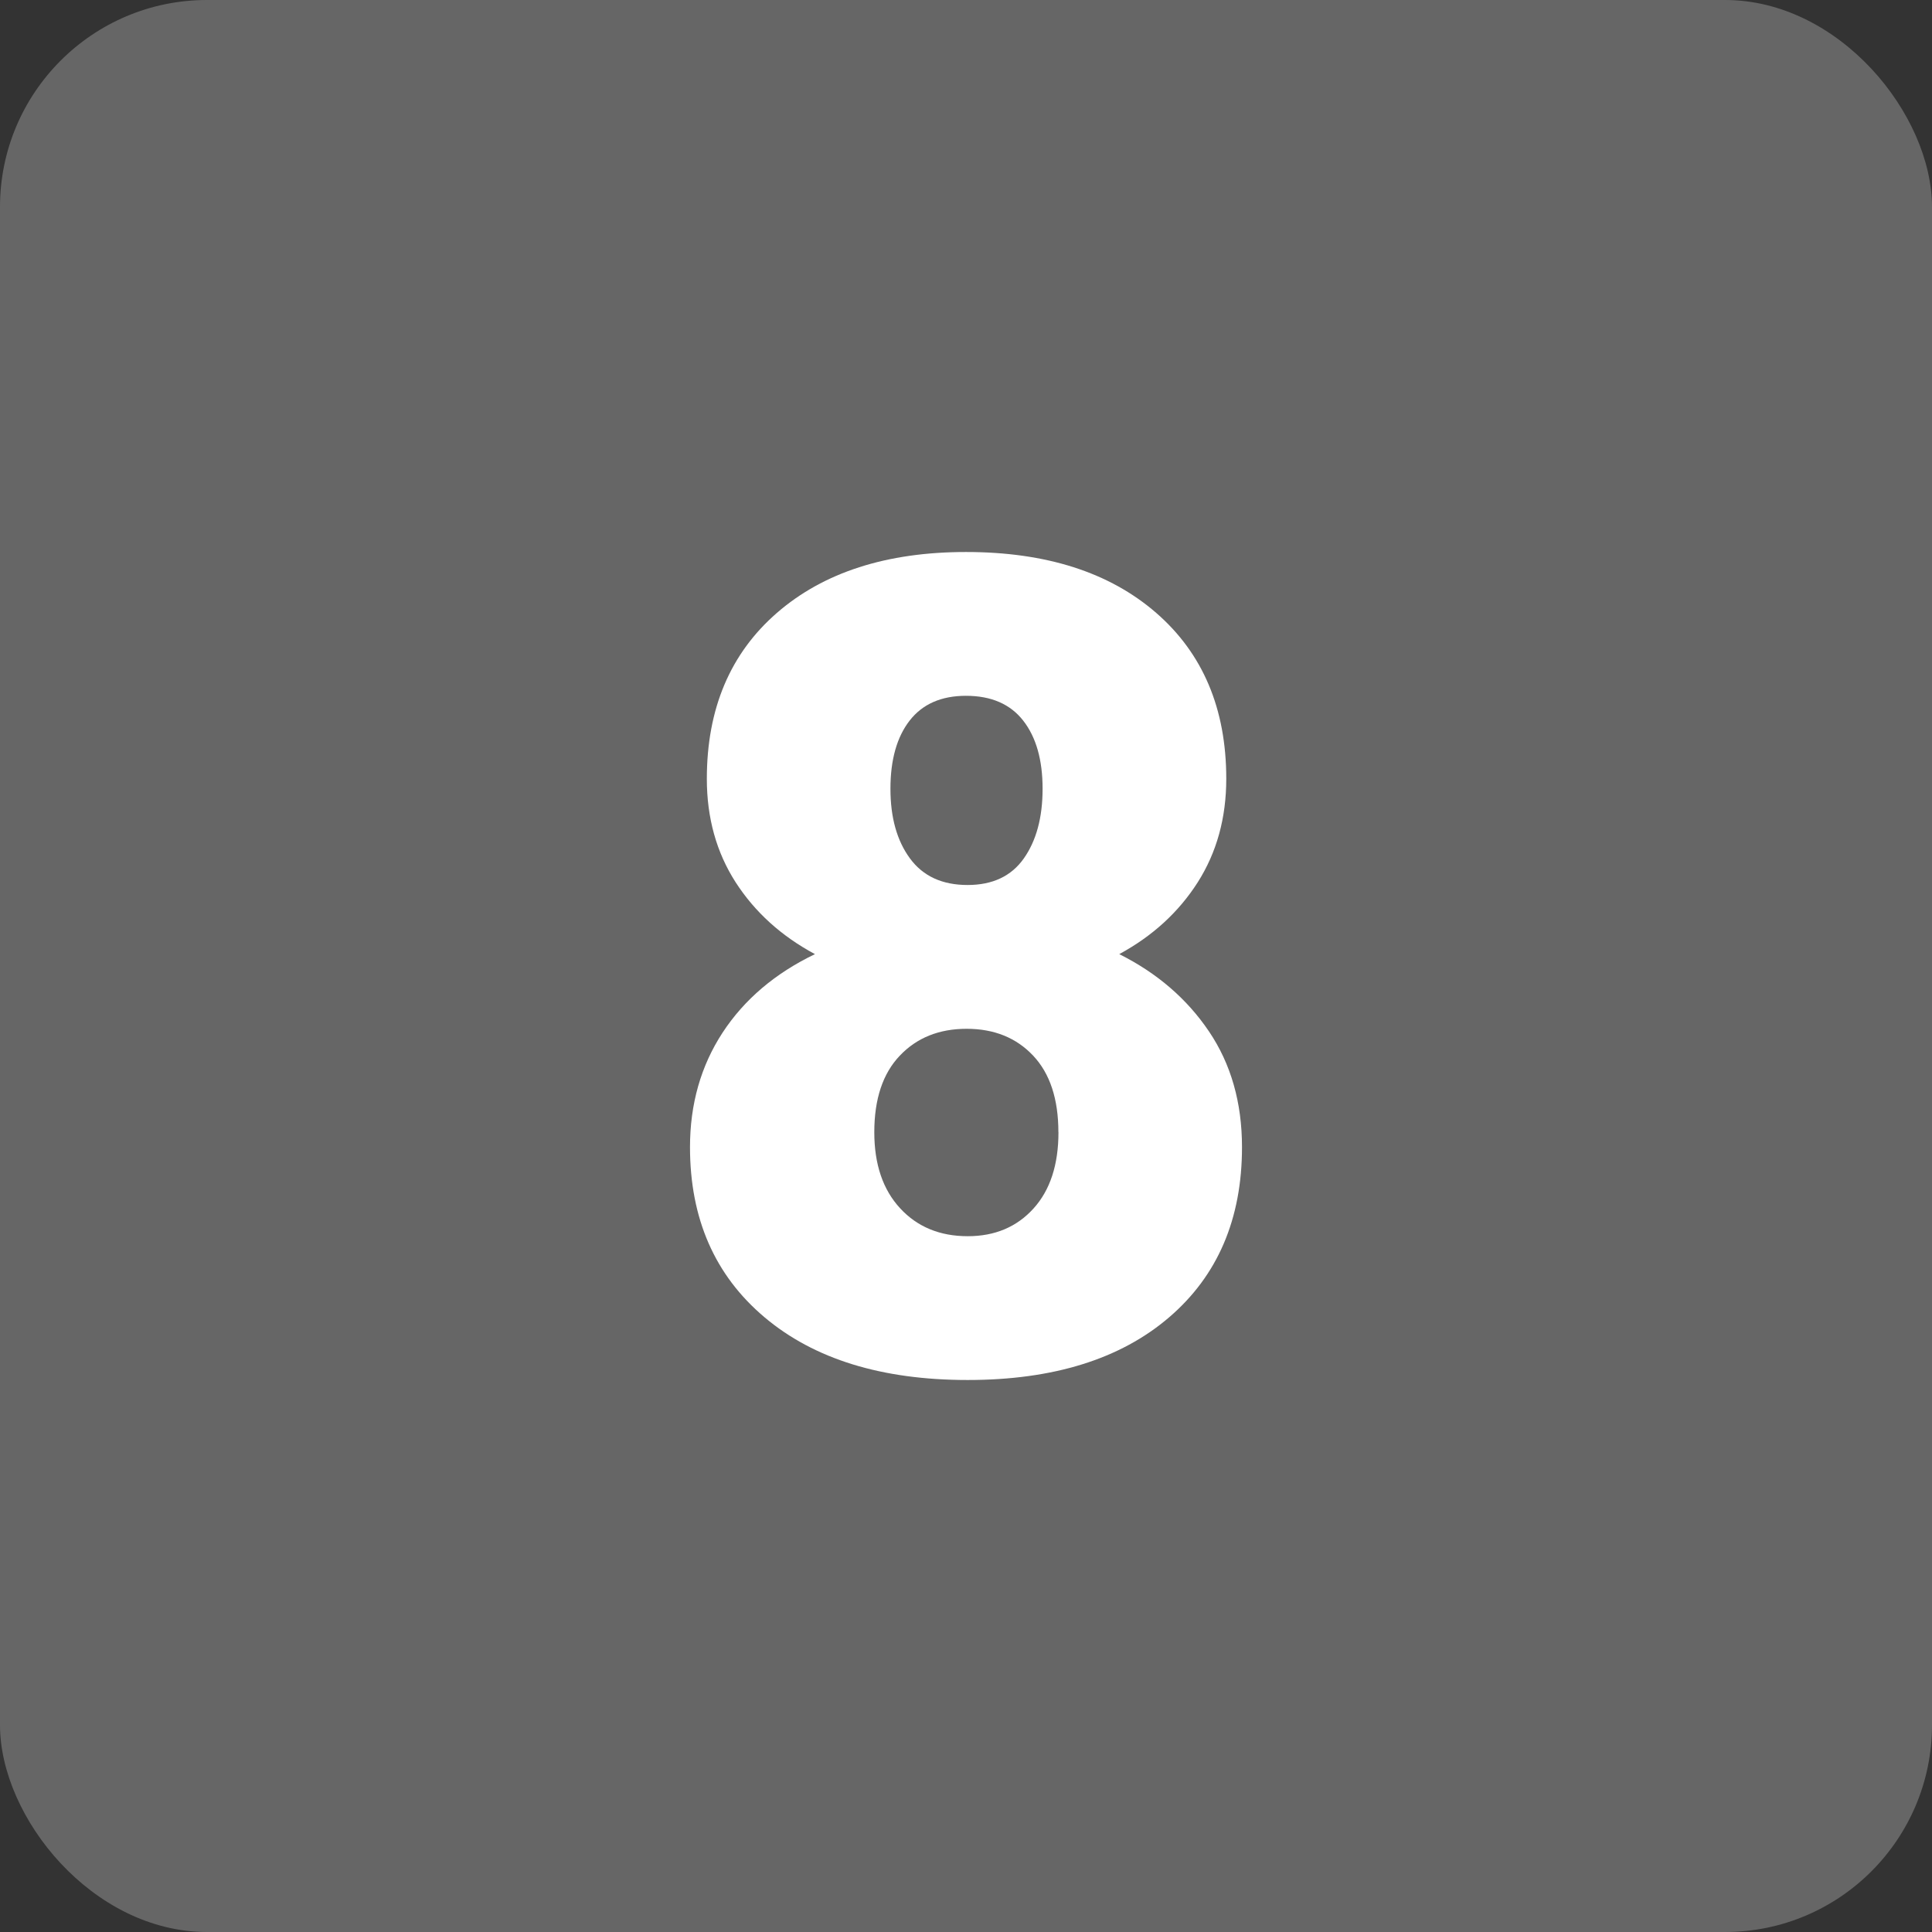 <svg height="28" viewBox="0 0 28 28" width="28" xmlns="http://www.w3.org/2000/svg"><rect x="0" y="0" width="28" height="28" fill="#333333" stroke="none"/><g fill="#fff" fill-rule="evenodd"><rect height="28" opacity=".25" rx="3" width="28"/><path d="m17.772 11.287c0 .566-.138 1.066-.413 1.499-.276.433-.655.78-1.138 1.042.546.273.979.645 1.299 1.118.32.473.48 1.033.48 1.679 0 1.042-.353 1.865-1.059 2.469-.706.604-1.679.906-2.917.906-1.244 0-2.226-.303-2.945-.91s-1.079-1.428-1.079-2.465c0-.625.158-1.178.472-1.659.315-.481.761-.86 1.339-1.138-.488-.262-.871-.609-1.15-1.042-.278-.433-.417-.933-.417-1.499 0-1.015.339-1.817 1.016-2.405.677-.588 1.591-.882 2.74-.882 1.16 0 2.079.294 2.756.882.677.588 1.016 1.39 1.016 2.405zm-2.433 5.122c0-.481-.122-.851-.366-1.11s-.566-.389-.964-.389c-.399 0-.722.13-.968.389-.247.259-.37.629-.37 1.11 0 .465.125.833.374 1.102.249.27.576.405.98.405.394 0 .711-.134.953-.401s.362-.636.362-1.106zm-1.339-6.325c-.357 0-.629.119-.815.357-.186.238-.28.568-.28.99 0 .417.094.753.283 1.01.189.257.467.385.835.385.362 0 .634-.128.815-.385.181-.257.272-.593.272-1.01 0-.417-.093-.746-.28-.986s-.463-.361-.831-.361z" fill-rule="nonzero"/></g></svg>